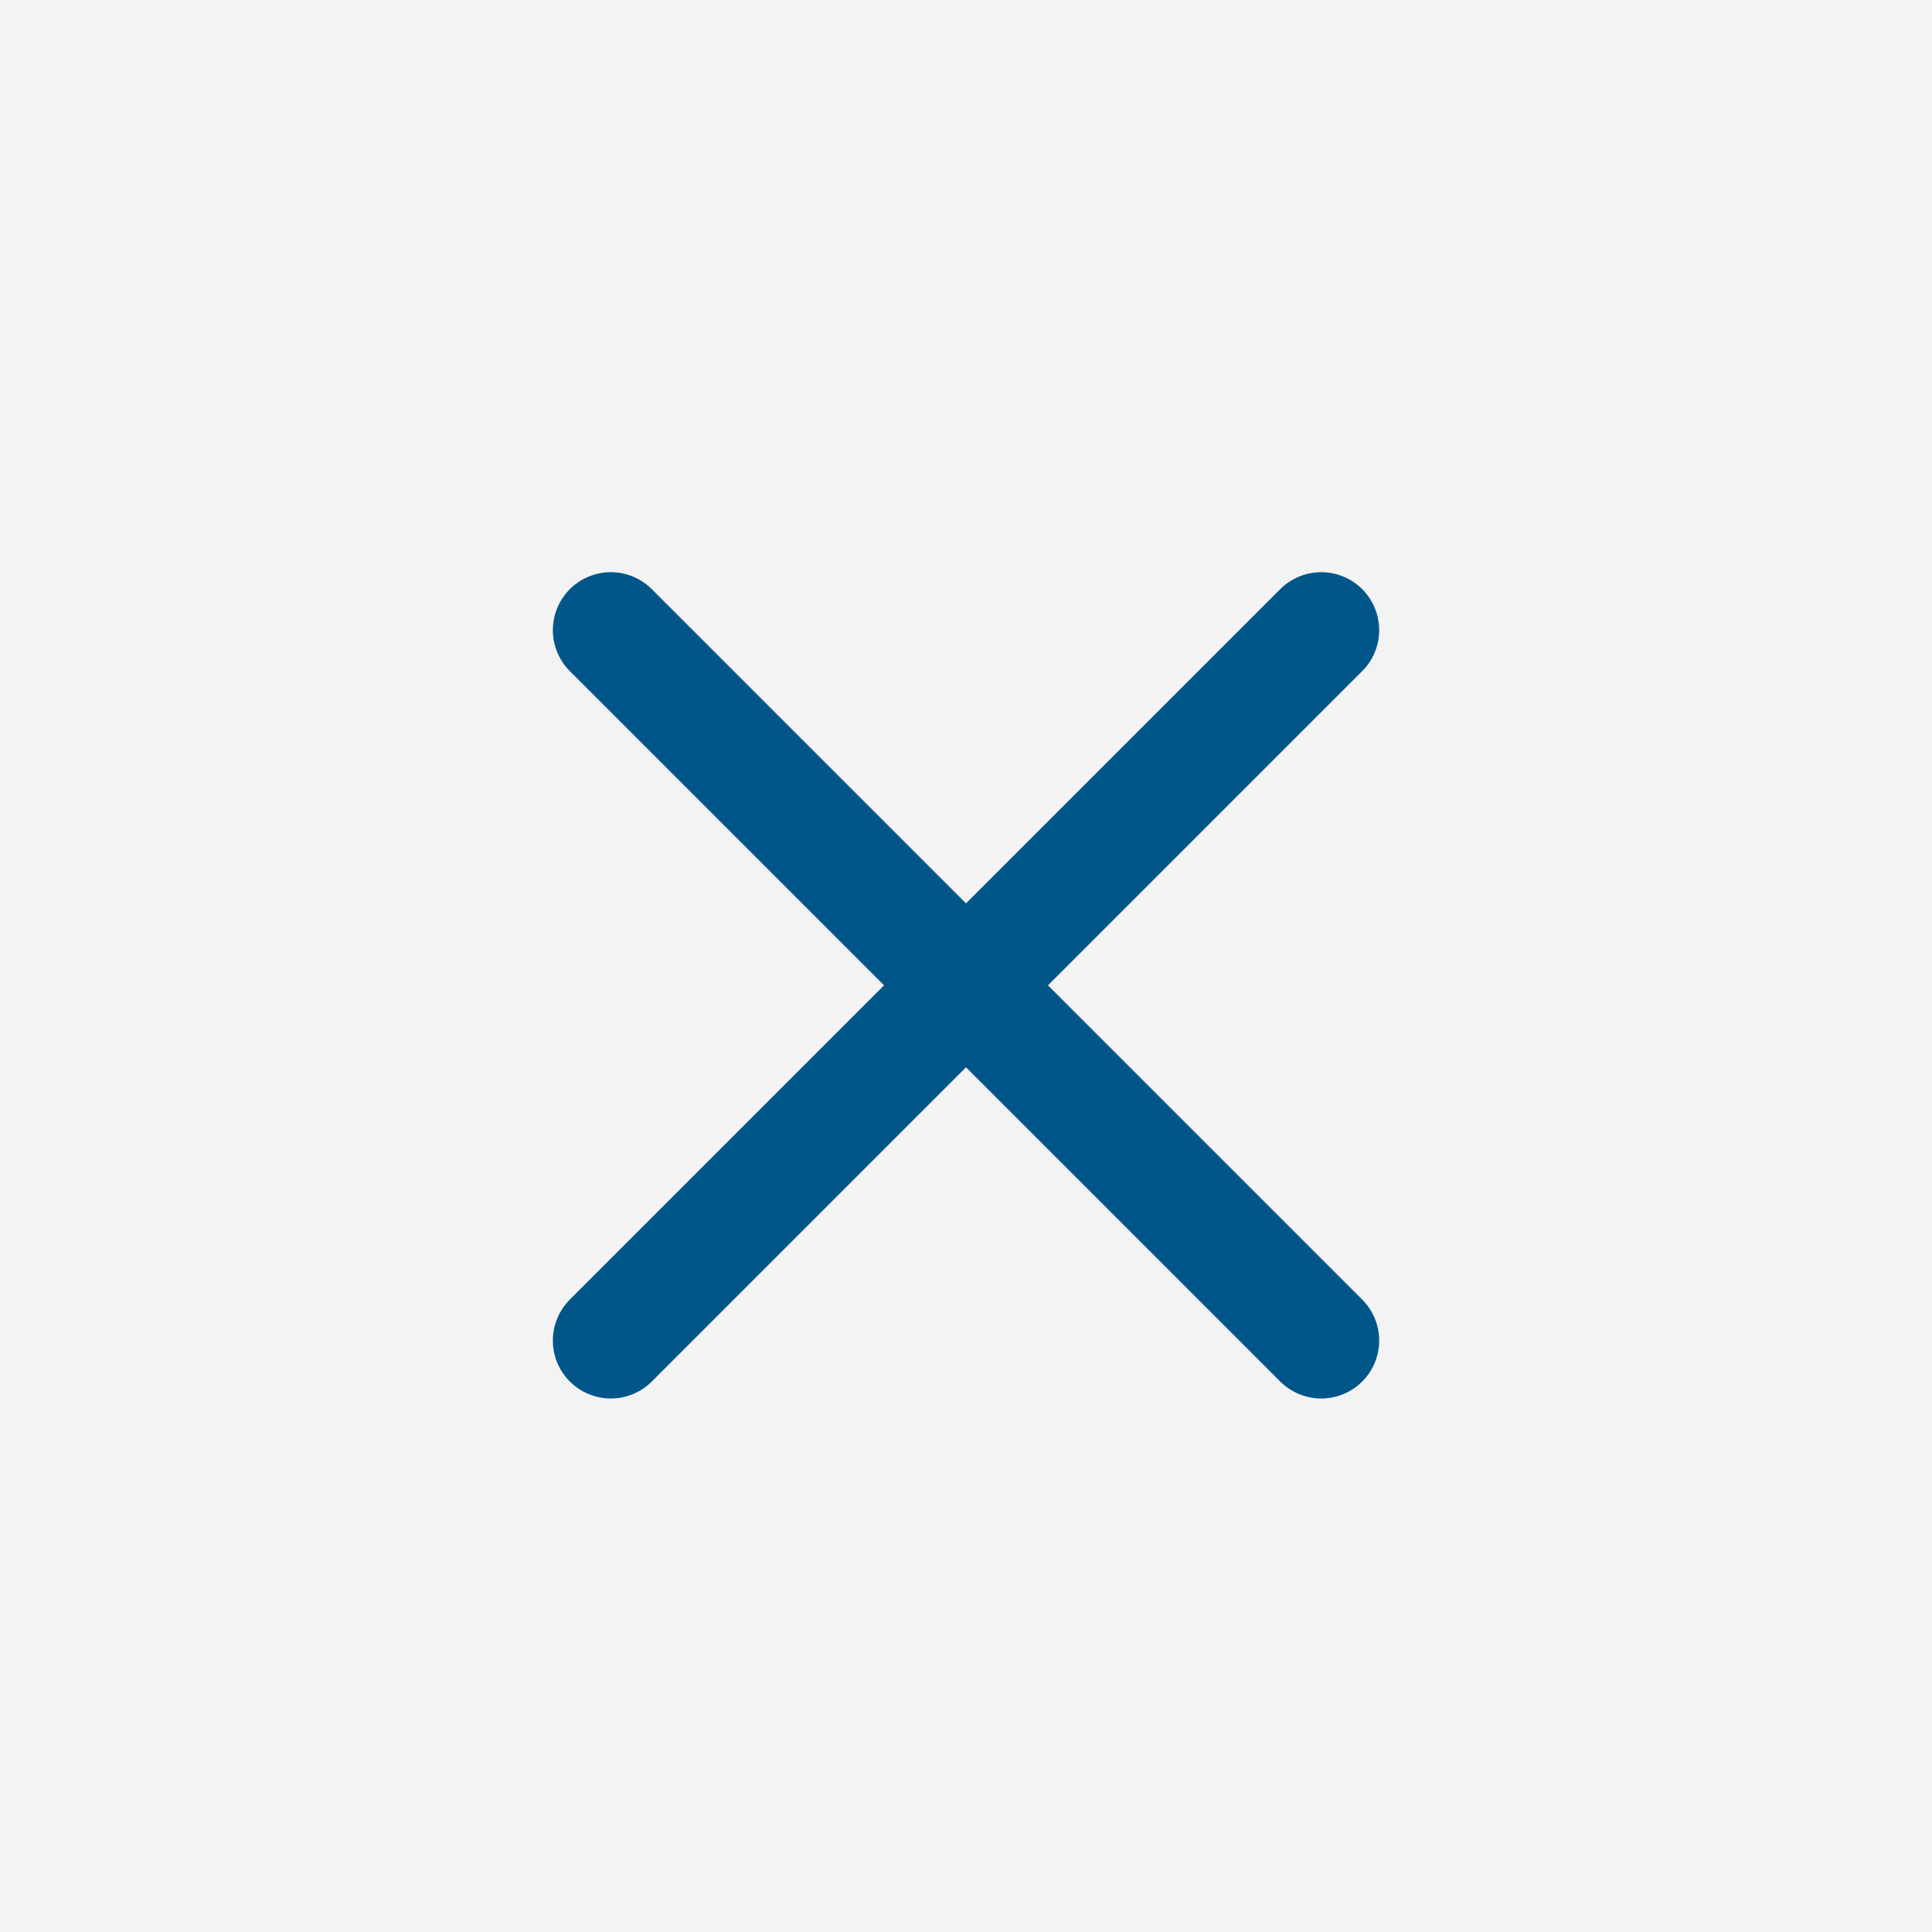 <?xml version="1.0" encoding="UTF-8"?>
<svg width="50px" height="50px" viewBox="0 0 50 50" version="1.1" xmlns="http://www.w3.org/2000/svg" xmlns:xlink="http://www.w3.org/1999/xlink">
    <rect x="0" y="0" width="50" height="50" fill="#808080" stroke="none"/>
    <title>Group 3</title>
    <g id="DESIGN" stroke="none" stroke-width="1" fill="none" fill-rule="evenodd">
        <g id="3.Guide_to_Cabo_Menu" transform="translate(-350, -49)">
            <g id="Group-3" transform="translate(350, 49)">
                <rect id="Rectangle" fill-opacity="0.9" fill="#FFFFFF" x="0" y="0" width="50" height="50"></rect>
                <g id="Group-2" transform="translate(15.808, 16.308)" stroke="#005689" stroke-linecap="round" stroke-width="3">
                    <line x1="0" y1="4.54747351e-13" x2="18.385" y2="18.385" id="Path-2"></line>
                    <line x1="9.09494702e-13" y1="18.385" x2="18.385" y2="0" id="Path-2-Copy-2"></line>
                </g>
            </g>
        </g>
    </g>
</svg>